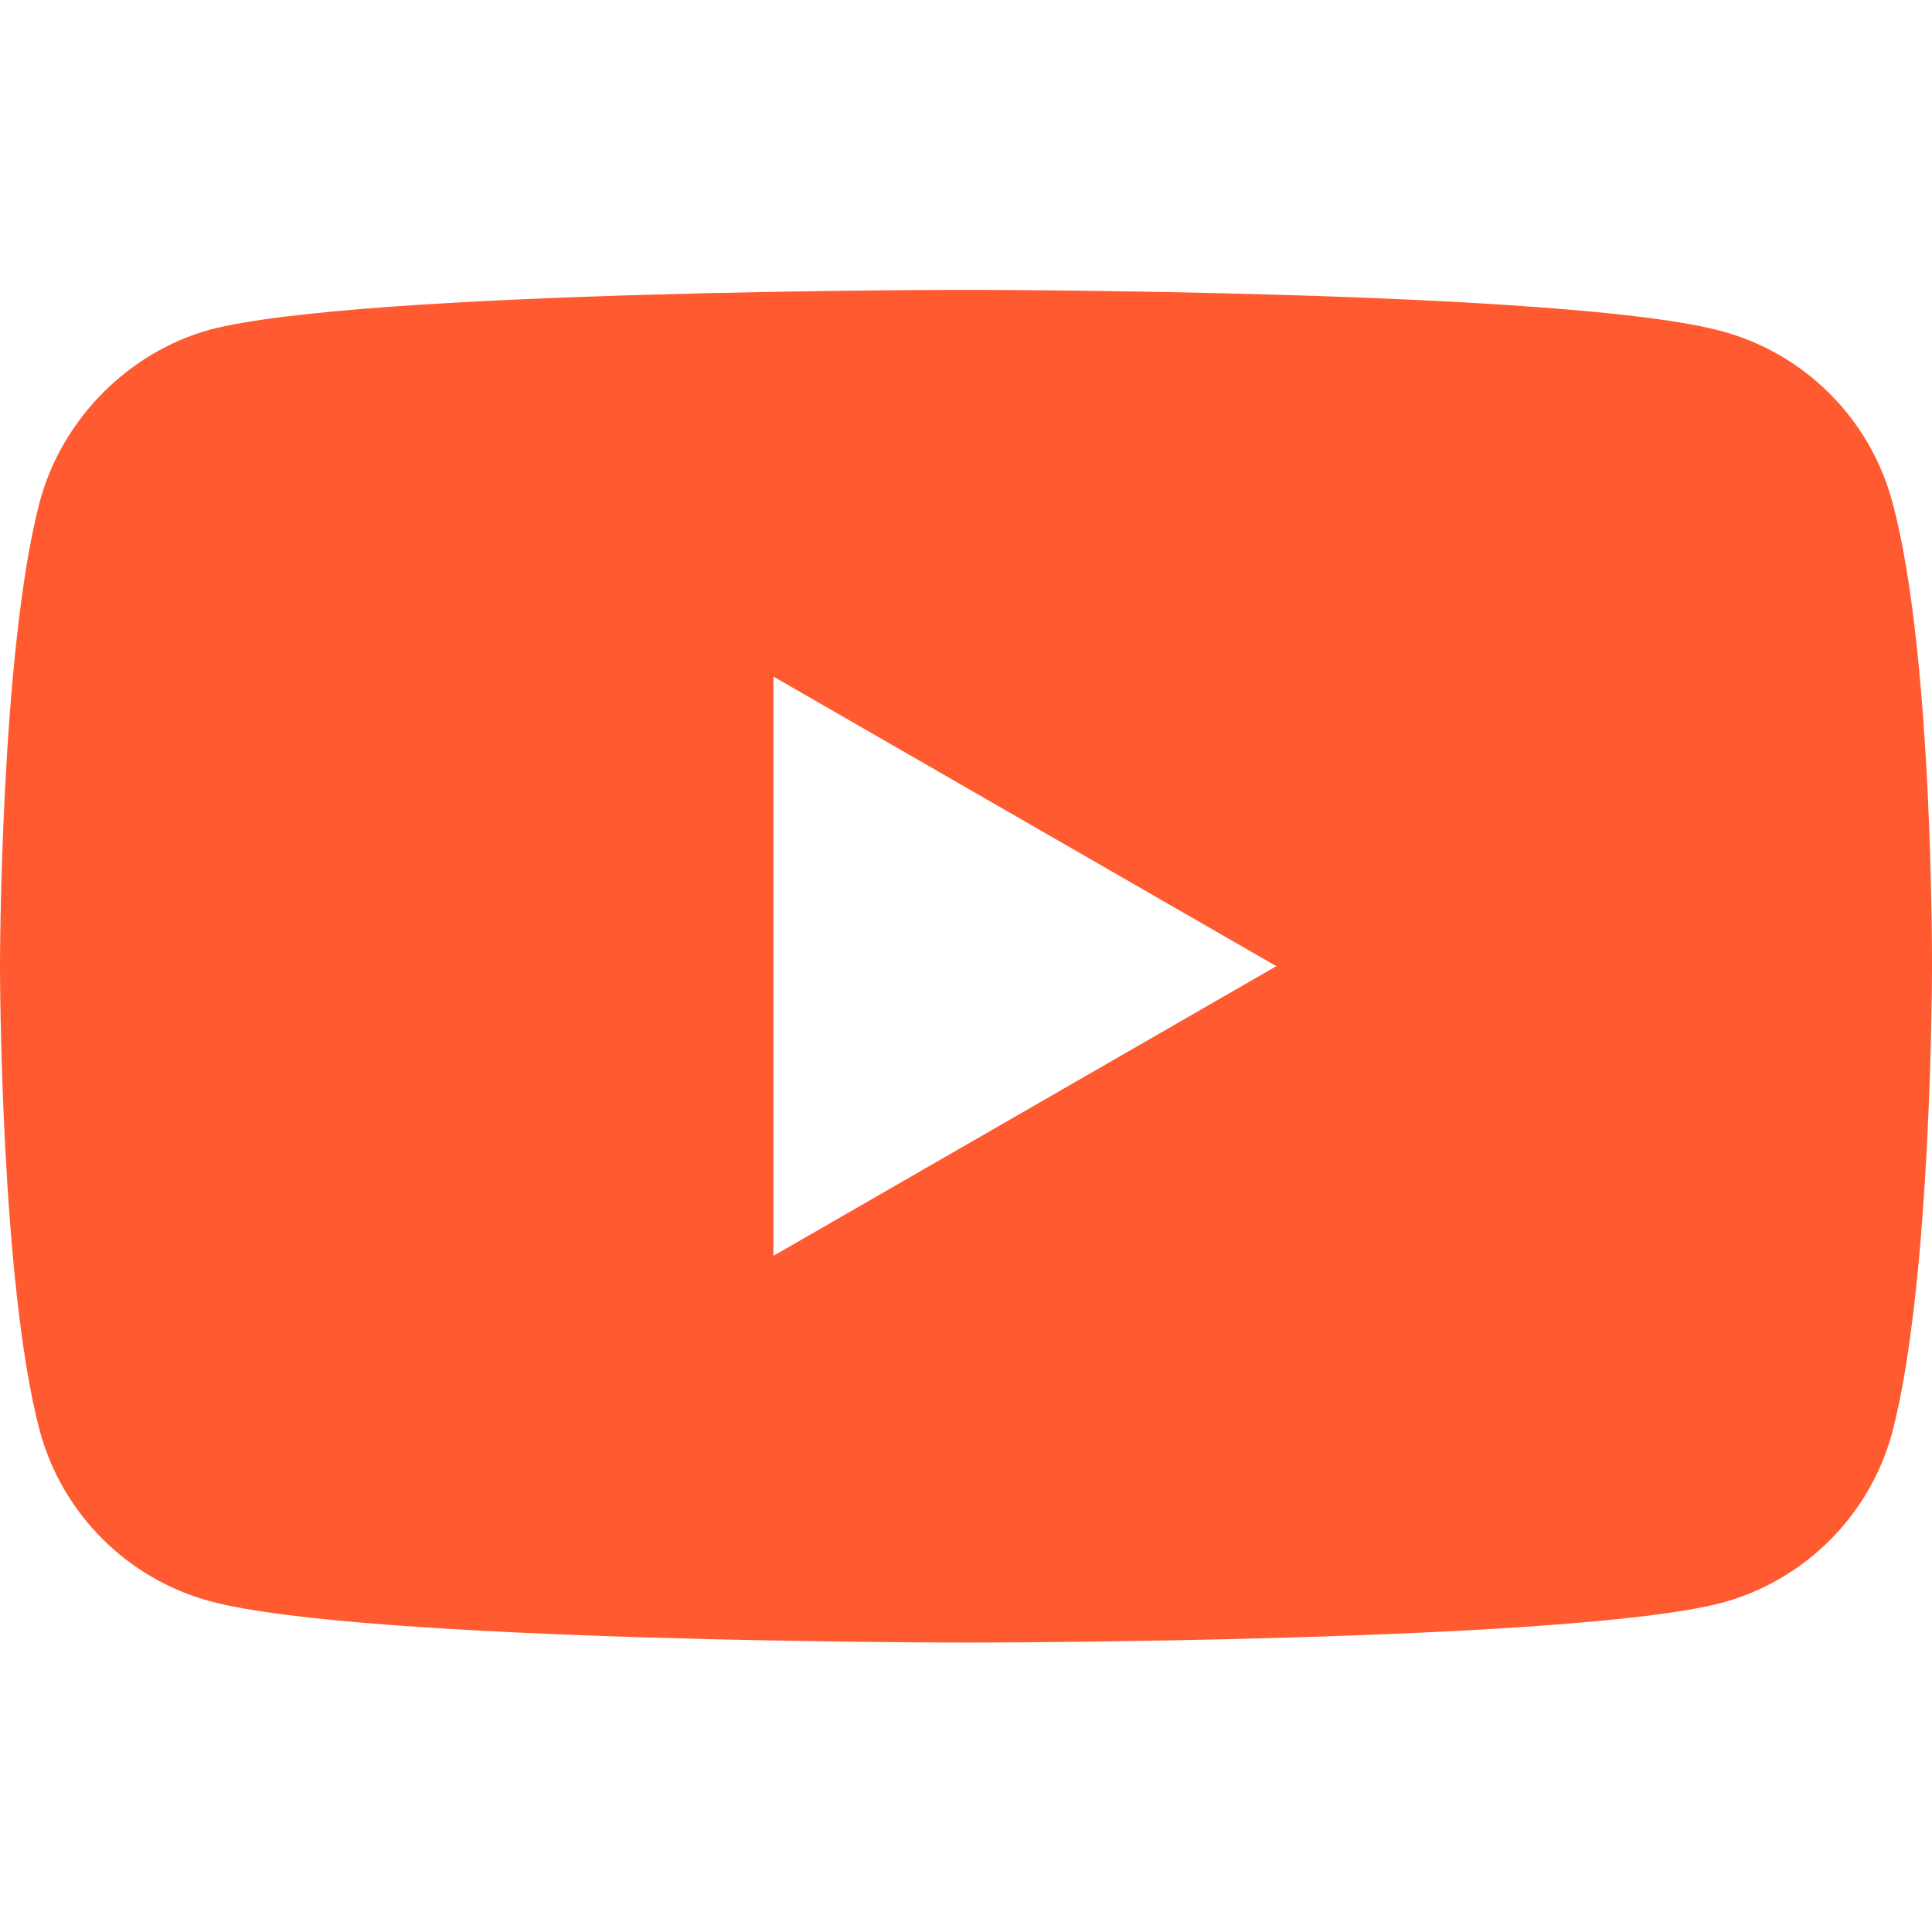 <svg width="32" height="32" viewBox="0 0 32 32" fill="none" xmlns="http://www.w3.org/2000/svg">
<path fill-rule="evenodd" clip-rule="evenodd" d="M28.52 5.486C29.891 5.855 30.972 6.936 31.341 8.307C32.026 10.81 32 16.03 32 16.03C32 16.03 32 21.222 31.341 23.727C30.972 25.097 29.891 26.178 28.52 26.547C26.016 27.206 16 27.206 16 27.206C16 27.206 6.01 27.206 3.479 26.521C2.109 26.151 1.028 25.071 0.659 23.7C0 21.222 0 16.003 0 16.003C0 16.003 0 10.81 0.659 8.307C1.028 6.936 2.135 5.829 3.479 5.46C5.983 4.801 16 4.801 16 4.801C16 4.801 26.016 4.801 28.52 5.486ZM21.14 16.003L12.81 20.801V11.206L21.14 16.003Z" fill="#FF5A30"/>
</svg>
